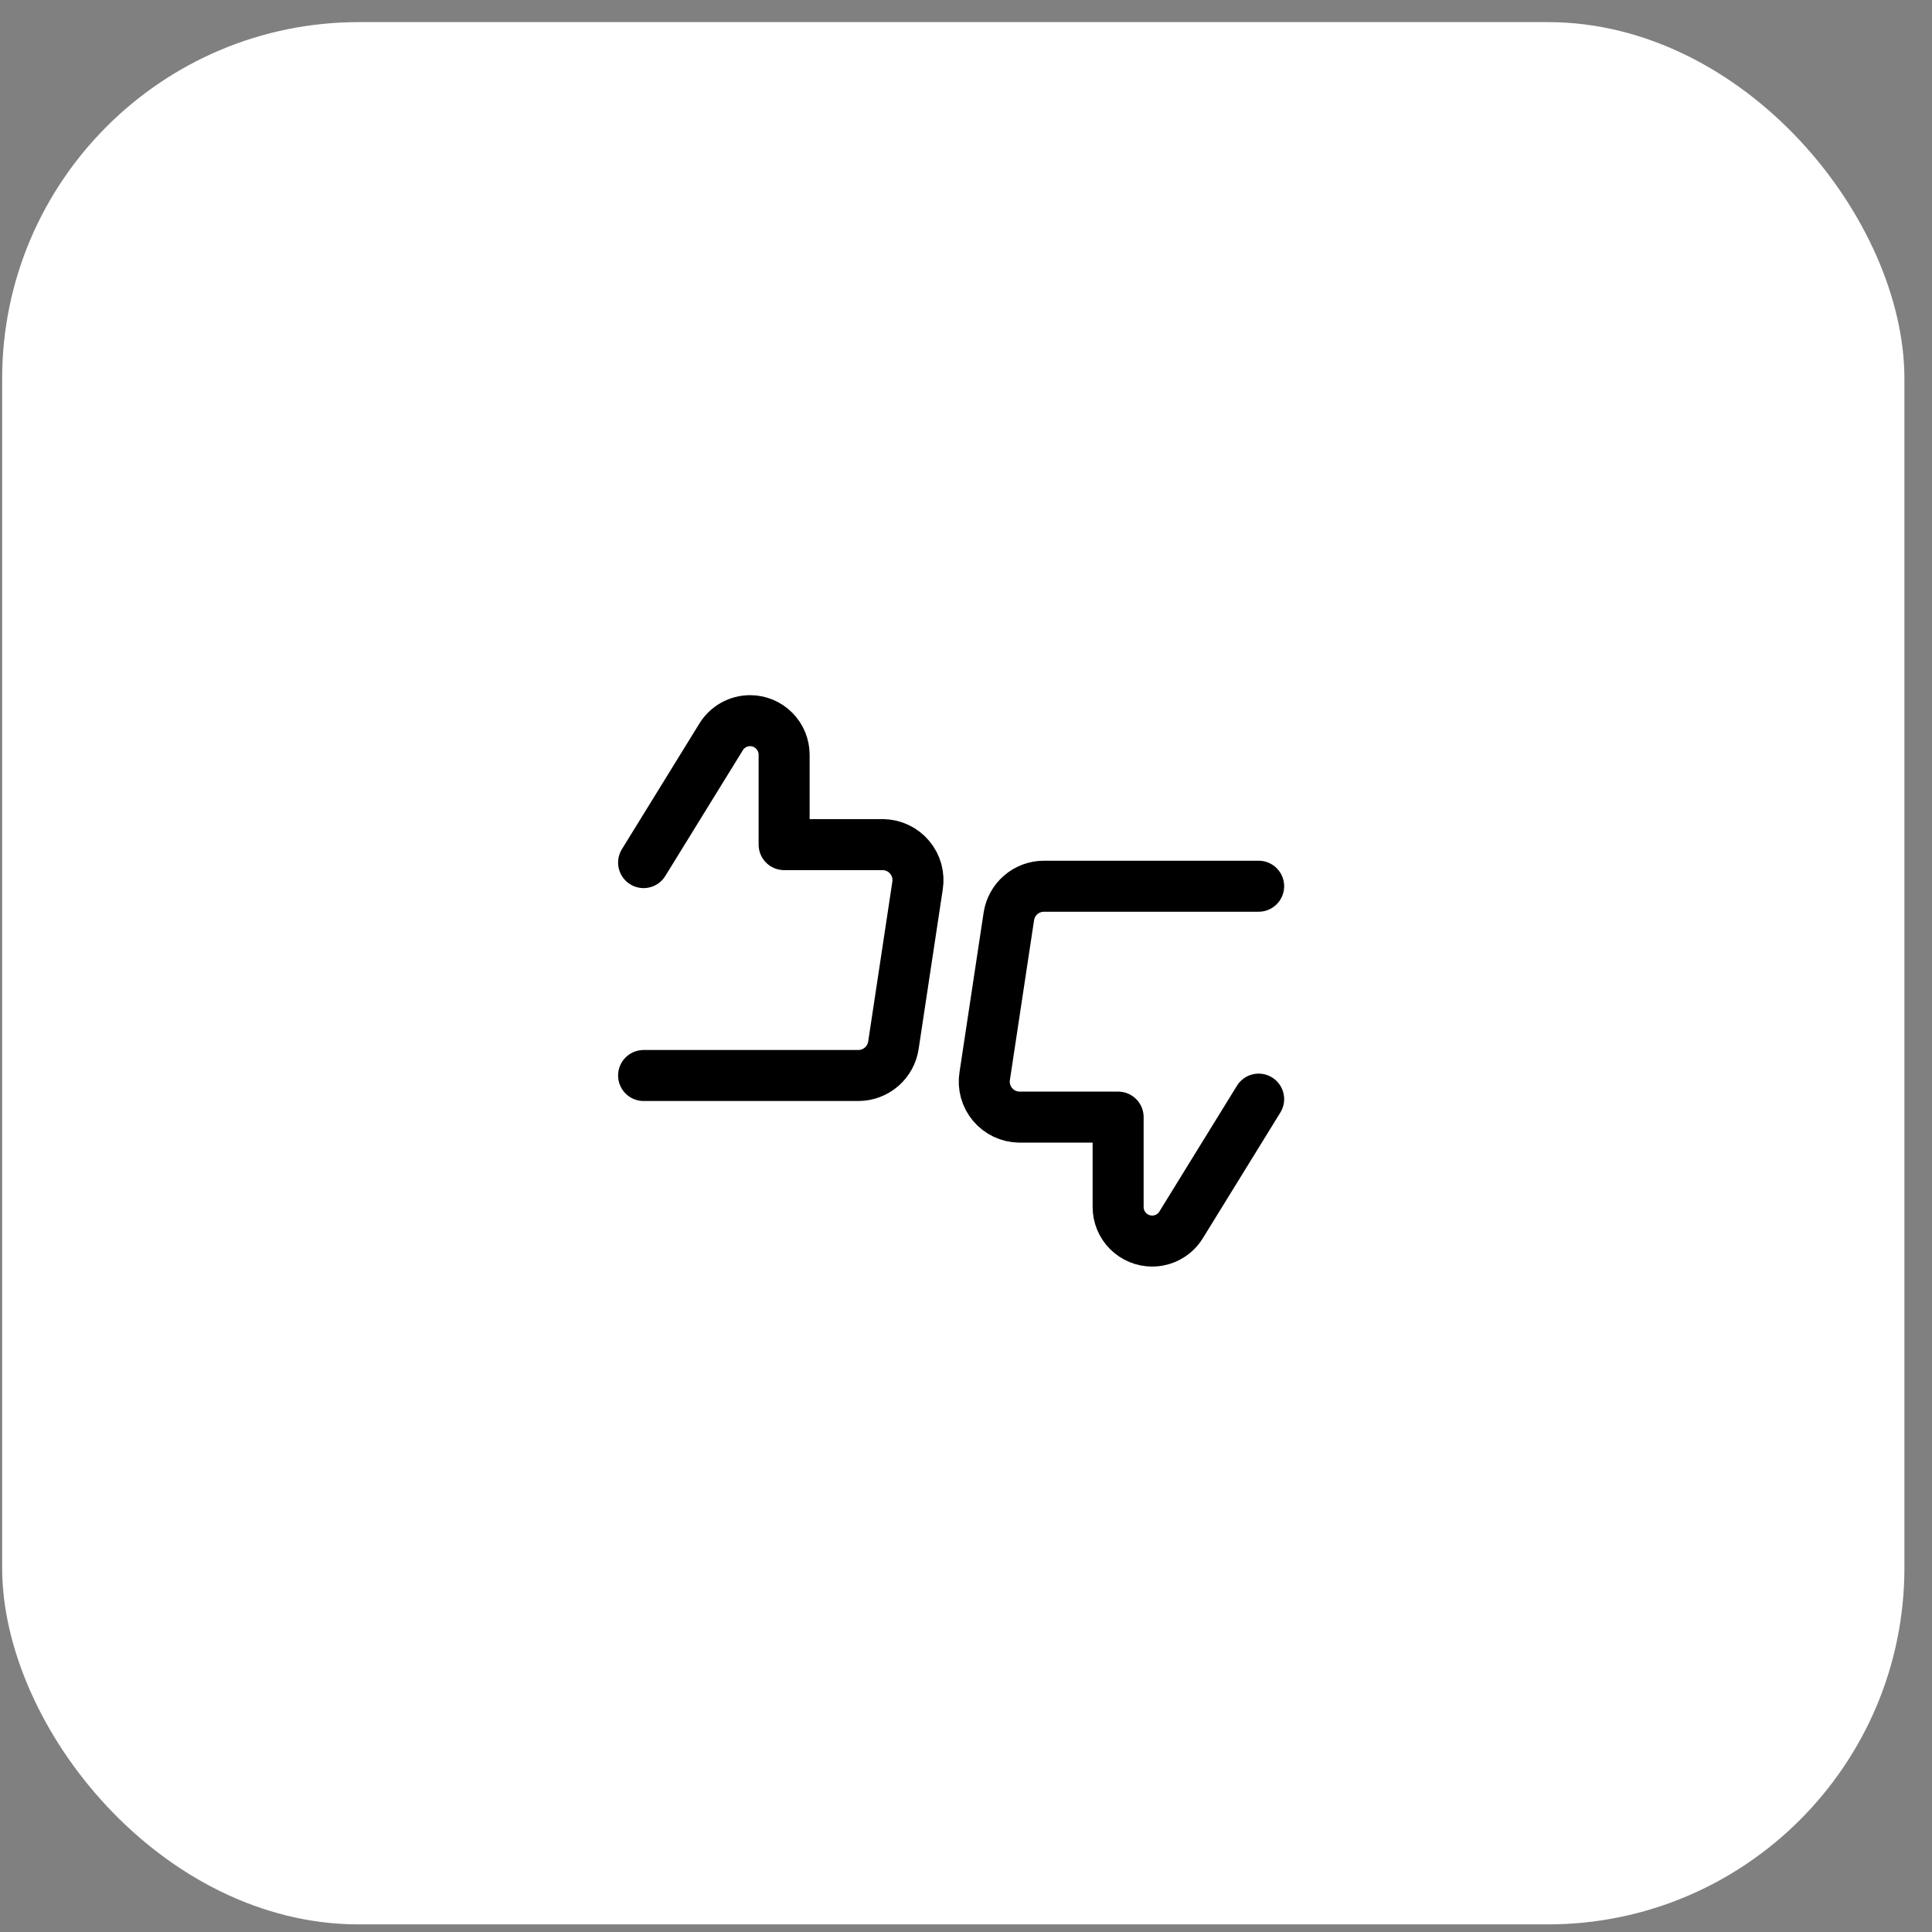 <svg width="65" height="65" viewBox="0 0 65 65" fill="none" xmlns="http://www.w3.org/2000/svg">
<rect x="0" y="0" width="65" height="65" fill="#808080" stroke="none"/>
<rect x="0.072" y="0.744" width="64" height="64" rx="12" fill="white"/>
<path d="M21.653 29.021L24.264 24.787C24.366 24.622 24.509 24.486 24.679 24.391C24.849 24.296 25.04 24.247 25.235 24.246C25.539 24.246 25.83 24.367 26.045 24.582C26.26 24.797 26.381 25.088 26.381 25.392V28.416H29.707C29.879 28.419 30.048 28.458 30.203 28.532C30.358 28.605 30.495 28.711 30.605 28.843C30.716 28.974 30.796 29.128 30.842 29.293C30.887 29.459 30.897 29.632 30.869 29.801L30.058 35.165C30.016 35.448 29.874 35.706 29.658 35.893C29.442 36.08 29.166 36.183 28.88 36.184H21.653" stroke="black" stroke-width="1.716" stroke-linecap="round" stroke-linejoin="round"/>
<path d="M42.346 36.979L39.735 41.213C39.633 41.378 39.49 41.515 39.32 41.609C39.15 41.704 38.959 41.754 38.764 41.754C38.46 41.754 38.169 41.633 37.954 41.419C37.739 41.204 37.618 40.912 37.618 40.608V37.584H34.292C34.12 37.582 33.951 37.542 33.796 37.469C33.641 37.395 33.504 37.289 33.394 37.158C33.283 37.026 33.203 36.873 33.157 36.707C33.111 36.542 33.102 36.368 33.13 36.199L33.941 30.835C33.983 30.552 34.125 30.294 34.341 30.107C34.557 29.92 34.834 29.817 35.119 29.816H42.346" stroke="black" stroke-width="1.716" stroke-linecap="round" stroke-linejoin="round"/>
</svg>
